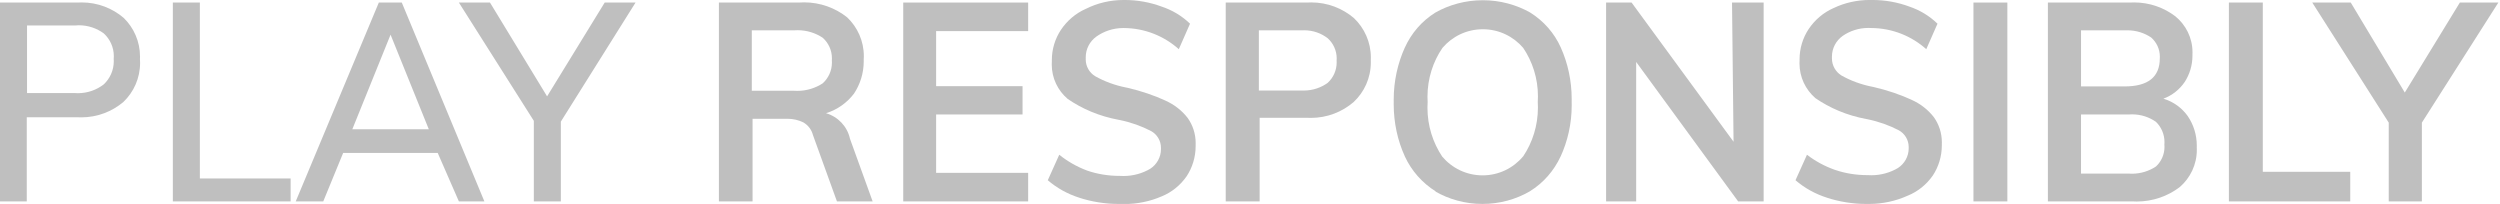 <!-- Generated by IcoMoon.io -->
<svg version="1.1" xmlns="http://www.w3.org/2000/svg" width="760" height="62" viewBox="0 0 760 62" fill="#bfbfbf">
<title>play-responsibly</title>
<path d="M0 0.775h23.637c0.359-0.023 0.778-0.037 1.201-0.037 4.876 0 9.338 1.773 12.777 4.709l-0.027-0.023c3.072 2.989 4.978 7.162 4.978 11.781 0 0.272-0.007 0.543-0.020 0.812l0.001-0.038c0.025 0.342 0.040 0.741 0.040 1.143 0 4.667-1.946 8.88-5.071 11.871l-0.006 0.006c-3.44 2.909-7.925 4.678-12.824 4.678-0.369 0-0.735-0.010-1.099-0.030l0.051 0.002h-15.5v25.575h-8.138zM22.63 28.287c0.316 0.028 0.684 0.043 1.055 0.043 2.972 0 5.708-1.008 7.887-2.7l-0.029 0.022c1.878-1.771 3.048-4.276 3.048-7.054 0-0.245-0.009-0.488-0.027-0.728l0.002 0.032c0.023-0.246 0.036-0.532 0.036-0.821 0-2.741-1.176-5.208-3.051-6.922l-0.007-0.006c-2.097-1.544-4.731-2.472-7.582-2.472-0.469 0-0.932 0.025-1.387 0.074l0.057-0.005h-14.415v20.537z"></path>
<path d="M52.545 61.225v-60.45h8.215v53.475h27.59v6.975z"></path>
<path d="M139.5 61.225l-6.432-14.725h-28.753l-6.045 14.725h-8.37l25.265-60.45h6.975l25.11 60.45zM107.105 39.293h23.25l-11.625-28.753z"></path>
<path d="M193.208 0.775l-22.708 36.192v24.258h-8.215v-24.49l-22.785-35.96h9.455l17.36 28.52 17.515-28.52z"></path>
<path d="M265.282 61.225h-10.85l-7.285-20.15c-0.43-1.67-1.495-3.038-2.915-3.859l-0.030-0.016c-1.397-0.689-3.042-1.093-4.781-1.093-0.145 0-0.289 0.003-0.432 0.008l0.021-0.001h-10.23v25.11h-10.23v-60.45h24.335c0.468-0.037 1.012-0.058 1.562-0.058 4.964 0 9.526 1.715 13.128 4.586l-0.043-0.033c3.13 2.972 5.077 7.164 5.077 11.81 0 0.398-0.014 0.794-0.042 1.185l0.003-0.052c0.003 0.122 0.005 0.265 0.005 0.409 0 3.657-1.101 7.057-2.99 9.886l0.041-0.065c-2.118 2.792-5.034 4.88-8.406 5.935l-0.119 0.032c3.659 1.071 6.44 4.006 7.272 7.68l0.013 0.070zM241.412 27.59c0.289 0.021 0.627 0.033 0.967 0.033 2.867 0 5.536-0.851 7.767-2.314l-0.054 0.033c1.731-1.566 2.814-3.822 2.814-6.33 0-0.227-0.009-0.452-0.026-0.675l0.002 0.029c0.016-0.191 0.024-0.413 0.024-0.637 0-2.487-1.084-4.72-2.806-6.253l-0.008-0.007c-2.149-1.433-4.79-2.287-7.631-2.287-0.369 0-0.735 0.014-1.097 0.043l0.048-0.003h-12.865v18.367z"></path>
<path d="M274.582 61.225v-60.45h37.975v8.68h-27.978v16.74h26.273v8.602h-26.273v17.748h27.978v8.68z"></path>
<path d="M328.213 60.14c-3.739-1.178-6.97-3.007-9.723-5.378l0.036 0.030 3.488-7.75c2.483 1.997 5.356 3.647 8.466 4.812l0.214 0.070c2.89 0.983 6.219 1.55 9.681 1.55 0.057 0 0.113-0 0.17-0l-0.009 0c0.303 0.020 0.656 0.032 1.012 0.032 2.997 0 5.803-0.818 8.207-2.243l-0.075 0.041c1.973-1.29 3.258-3.488 3.258-5.987 0-0.075-0.001-0.149-0.003-0.224l0 0.011c0.002-0.050 0.002-0.11 0.002-0.17 0-2.188-1.209-4.094-2.995-5.085l-0.030-0.015c-2.841-1.487-6.134-2.667-9.601-3.369l-0.241-0.041c-5.878-1.089-11.094-3.311-15.635-6.443l0.135 0.088c-2.968-2.532-4.837-6.275-4.837-10.455 0-0.33 0.012-0.657 0.035-0.981l-0.002 0.044c-0.003-0.116-0.005-0.253-0.005-0.39 0-3.4 1.014-6.564 2.756-9.205l-0.039 0.063c1.9-2.861 4.534-5.096 7.637-6.465l0.113-0.045c3.316-1.662 7.225-2.635 11.361-2.635 0.011 0 0.022 0 0.034 0h-0.002c0.078-0.001 0.171-0.001 0.263-0.001 3.965 0 7.764 0.711 11.277 2.011l-0.225-0.073c3.451 1.117 6.41 2.926 8.841 5.276l-0.006-0.006-3.41 7.75c-4.427-3.964-10.296-6.398-16.733-6.433h-0.007c-0.040-0-0.088-0.001-0.135-0.001-3.089 0-5.948 0.988-8.277 2.664l0.042-0.029c-1.94 1.426-3.184 3.699-3.184 6.262 0 0.114 0.002 0.228 0.007 0.341l-0.001-0.016c-0.006 0.096-0.009 0.208-0.009 0.321 0 2.153 1.14 4.040 2.85 5.090l0.026 0.015c2.796 1.579 6.043 2.79 9.484 3.455l0.203 0.033c4.422 1.027 8.274 2.357 11.934 4.034l-0.387-0.159c2.779 1.219 5.097 3.040 6.868 5.309l0.029 0.039c1.511 2.124 2.416 4.77 2.416 7.628 0 0.206-0.005 0.412-0.014 0.616l0.001-0.029c0.002 0.094 0.003 0.204 0.003 0.315 0 3.399-1.013 6.562-2.754 9.203l0.039-0.063c-1.911 2.763-4.547 4.901-7.636 6.159l-0.114 0.041c-3.328 1.439-7.203 2.276-11.274 2.276-0.451 0-0.899-0.010-1.344-0.031l0.063 0.002c-0.084 0.001-0.184 0.001-0.284 0.001-4.273 0-8.387-0.681-12.24-1.94l0.278 0.079z"></path>
<path d="M372.62 0.775h24.722c0.381-0.026 0.825-0.040 1.273-0.040 4.966 0 9.511 1.804 13.016 4.791l-0.028-0.023c3.168 3.026 5.138 7.283 5.138 12.001 0 0.304-0.008 0.606-0.024 0.906l0.002-0.042c0.007 0.18 0.011 0.391 0.011 0.603 0 4.739-1.997 9.011-5.195 12.022l-0.008 0.008c-3.479 3.006-8.046 4.838-13.040 4.838-0.402 0-0.801-0.012-1.197-0.035l0.055 0.003h-14.415v25.42h-10.307zM395.87 27.512c0.151 0.007 0.329 0.010 0.507 0.010 2.72 0 5.235-0.876 7.279-2.36l-0.036 0.025c1.68-1.549 2.729-3.761 2.729-6.217 0-0.185-0.006-0.368-0.018-0.55l0.001 0.025c0.017-0.198 0.026-0.429 0.026-0.662 0-2.44-1.054-4.634-2.732-6.152l-0.007-0.006c-1.951-1.509-4.432-2.419-7.125-2.419-0.22 0-0.438 0.006-0.655 0.018l0.030-0.001h-13.175v18.29z"></path>
<path d="M436.48 58.203c-4.131-2.598-7.376-6.266-9.391-10.62l-0.064-0.153c-2.109-4.628-3.339-10.038-3.339-15.735 0-0.244 0.002-0.488 0.007-0.731l-0.001 0.036c-0.004-0.207-0.006-0.45-0.006-0.695 0-5.697 1.229-11.107 3.437-15.979l-0.099 0.244c2.026-4.518 5.253-8.193 9.277-10.714l0.101-0.059c4.143-2.344 9.098-3.725 14.376-3.725s10.233 1.381 14.524 3.802l-0.148-0.077c4.125 2.579 7.352 6.254 9.316 10.62l0.061 0.152c2.063 4.583 3.265 9.935 3.265 15.568 0 0.303-0.004 0.606-0.010 0.907l0.001-0.045c0.009 0.299 0.013 0.651 0.013 1.005 0 5.618-1.233 10.949-3.442 15.736l0.096-0.233c-2.075 4.485-5.321 8.131-9.351 10.635l-0.104 0.060c-4.12 2.386-9.064 3.794-14.337 3.794s-10.217-1.408-14.477-3.869l0.14 0.075zM463.063 47.508c2.8-4.176 4.469-9.316 4.469-14.845 0-0.585-0.019-1.165-0.055-1.741l0.004 0.079c0.036-0.514 0.056-1.114 0.056-1.718 0-5.486-1.671-10.581-4.533-14.804l0.059 0.093c-2.975-3.486-7.373-5.681-12.284-5.681s-9.308 2.196-12.265 5.659l-0.019 0.022c-2.845 4.161-4.543 9.301-4.543 14.838 0 0.56 0.017 1.116 0.052 1.667l-0.004-0.076c-0.036 0.518-0.056 1.123-0.056 1.733 0 5.532 1.671 10.674 4.535 14.949l-0.061-0.097c2.962 3.51 7.364 5.724 12.284 5.724s9.321-2.214 12.264-5.7l0.020-0.024z"></path>
<path d="M526.535 0.775h9.61v60.45h-7.75l-31-42.392v42.392h-9.145v-60.45h7.75l31 42.315z"></path>
<path d="M555.52 60.14c-3.739-1.178-6.97-3.007-9.723-5.378l0.036 0.030 3.487-7.75c2.486 1.912 5.361 3.487 8.463 4.583l0.217 0.067c2.89 0.983 6.219 1.55 9.681 1.55 0.057 0 0.113-0 0.17-0l-0.009 0c0.314 0.022 0.68 0.035 1.050 0.035 2.985 0 5.779-0.819 8.168-2.245l-0.073 0.040c1.973-1.29 3.258-3.488 3.258-5.987 0-0.075-0.001-0.149-0.003-0.224l0 0.011c0.002-0.050 0.002-0.11 0.002-0.17 0-2.188-1.209-4.094-2.995-5.085l-0.030-0.015c-2.841-1.487-6.134-2.667-9.601-3.369l-0.241-0.041c-5.878-1.089-11.094-3.311-15.635-6.443l0.135 0.088c-2.966-2.572-4.83-6.346-4.83-10.556 0-0.294 0.009-0.586 0.027-0.876l-0.002 0.040c-0.003-0.116-0.005-0.253-0.005-0.39 0-3.4 1.014-6.564 2.756-9.205l-0.039 0.063c1.9-2.861 4.534-5.096 7.637-6.465l0.113-0.045c3.191-1.52 6.934-2.408 10.884-2.408 0.179 0 0.357 0.002 0.535 0.005l-0.027-0c0.078-0.001 0.171-0.001 0.263-0.001 3.965 0 7.764 0.711 11.277 2.011l-0.225-0.073c3.421 1.128 6.353 2.935 8.763 5.275l-0.005-0.005-3.41 7.75c-4.427-3.964-10.296-6.398-16.733-6.433h-0.007c-0.258-0.017-0.559-0.027-0.862-0.027-2.923 0-5.633 0.909-7.864 2.459l0.045-0.030c-1.983 1.422-3.26 3.72-3.26 6.317 0 0.095 0.002 0.19 0.005 0.285l-0-0.014c-0.003 0.071-0.005 0.153-0.005 0.237 0 2.177 1.136 4.088 2.847 5.174l0.025 0.015c2.796 1.579 6.043 2.79 9.484 3.455l0.203 0.033c4.422 1.027 8.274 2.357 11.934 4.034l-0.387-0.159c2.779 1.219 5.097 3.040 6.868 5.309l0.029 0.039c1.511 2.124 2.416 4.77 2.416 7.628 0 0.206-0.005 0.412-0.014 0.616l0.001-0.029c0.002 0.094 0.003 0.204 0.003 0.315 0 3.399-1.013 6.562-2.754 9.203l0.039-0.063c-1.911 2.763-4.547 4.901-7.636 6.159l-0.114 0.041c-3.458 1.568-7.498 2.482-11.752 2.482-0.119 0-0.238-0.001-0.356-0.002l0.018 0c-0.084 0.001-0.184 0.001-0.284 0.001-4.273 0-8.387-0.681-12.24-1.94l0.278 0.079z"></path>
<path d="M599.928 61.225v-60.45h10.308v60.45z"></path>
<path d="M665.105 35.34c1.704 2.509 2.721 5.605 2.721 8.938 0 0.182-0.003 0.363-0.009 0.543l0.001-0.026c0.012 0.222 0.019 0.482 0.019 0.744 0 4.528-2.012 8.587-5.192 11.33l-0.019 0.016c-3.591 2.732-8.138 4.377-13.069 4.377-0.446 0-0.889-0.013-1.329-0.040l0.060 0.003h-25.73v-60.45h24.955c0.371-0.024 0.805-0.037 1.243-0.037 4.739 0 9.107 1.587 12.603 4.259l-0.050-0.037c3.189 2.607 5.209 6.54 5.209 10.946 0 0.239-0.006 0.476-0.018 0.712l0.001-0.033c0.002 0.096 0.004 0.209 0.004 0.323 0 2.959-0.868 5.715-2.364 8.028l0.035-0.058c-1.575 2.324-3.802 4.102-6.418 5.085l-0.092 0.030c3.084 0.935 5.645 2.818 7.411 5.304l0.029 0.043zM632.632 26.273h13.252c7.13 0 10.695-2.867 10.695-8.525 0.011-0.155 0.017-0.335 0.017-0.518 0-2.324-1.023-4.409-2.643-5.83l-0.009-0.008c-2.028-1.366-4.526-2.181-7.214-2.181-0.189 0-0.376 0.004-0.563 0.012l0.027-0.001h-13.563zM655.417 50.608c1.595-1.49 2.589-3.605 2.589-5.952 0-0.251-0.011-0.499-0.034-0.744l0.002 0.032c0.021-0.223 0.032-0.483 0.032-0.745 0-2.41-0.991-4.589-2.588-6.151l-0.002-0.002c-2.027-1.428-4.547-2.283-7.268-2.283-0.333 0-0.664 0.013-0.991 0.038l0.043-0.003h-14.57v17.98h14.57c0.276 0.021 0.598 0.032 0.922 0.032 2.717 0 5.242-0.823 7.34-2.232l-0.047 0.030z"></path>
<path d="M677.583 61.225v-60.45h10.307v51.46h26.583v8.99z"></path>
<path d="M759.5 0.775l-23.25 36.502v23.947h-10.075v-23.947l-23.25-36.502h11.702l16.43 27.357 16.74-27.357z"></path>
</svg>
